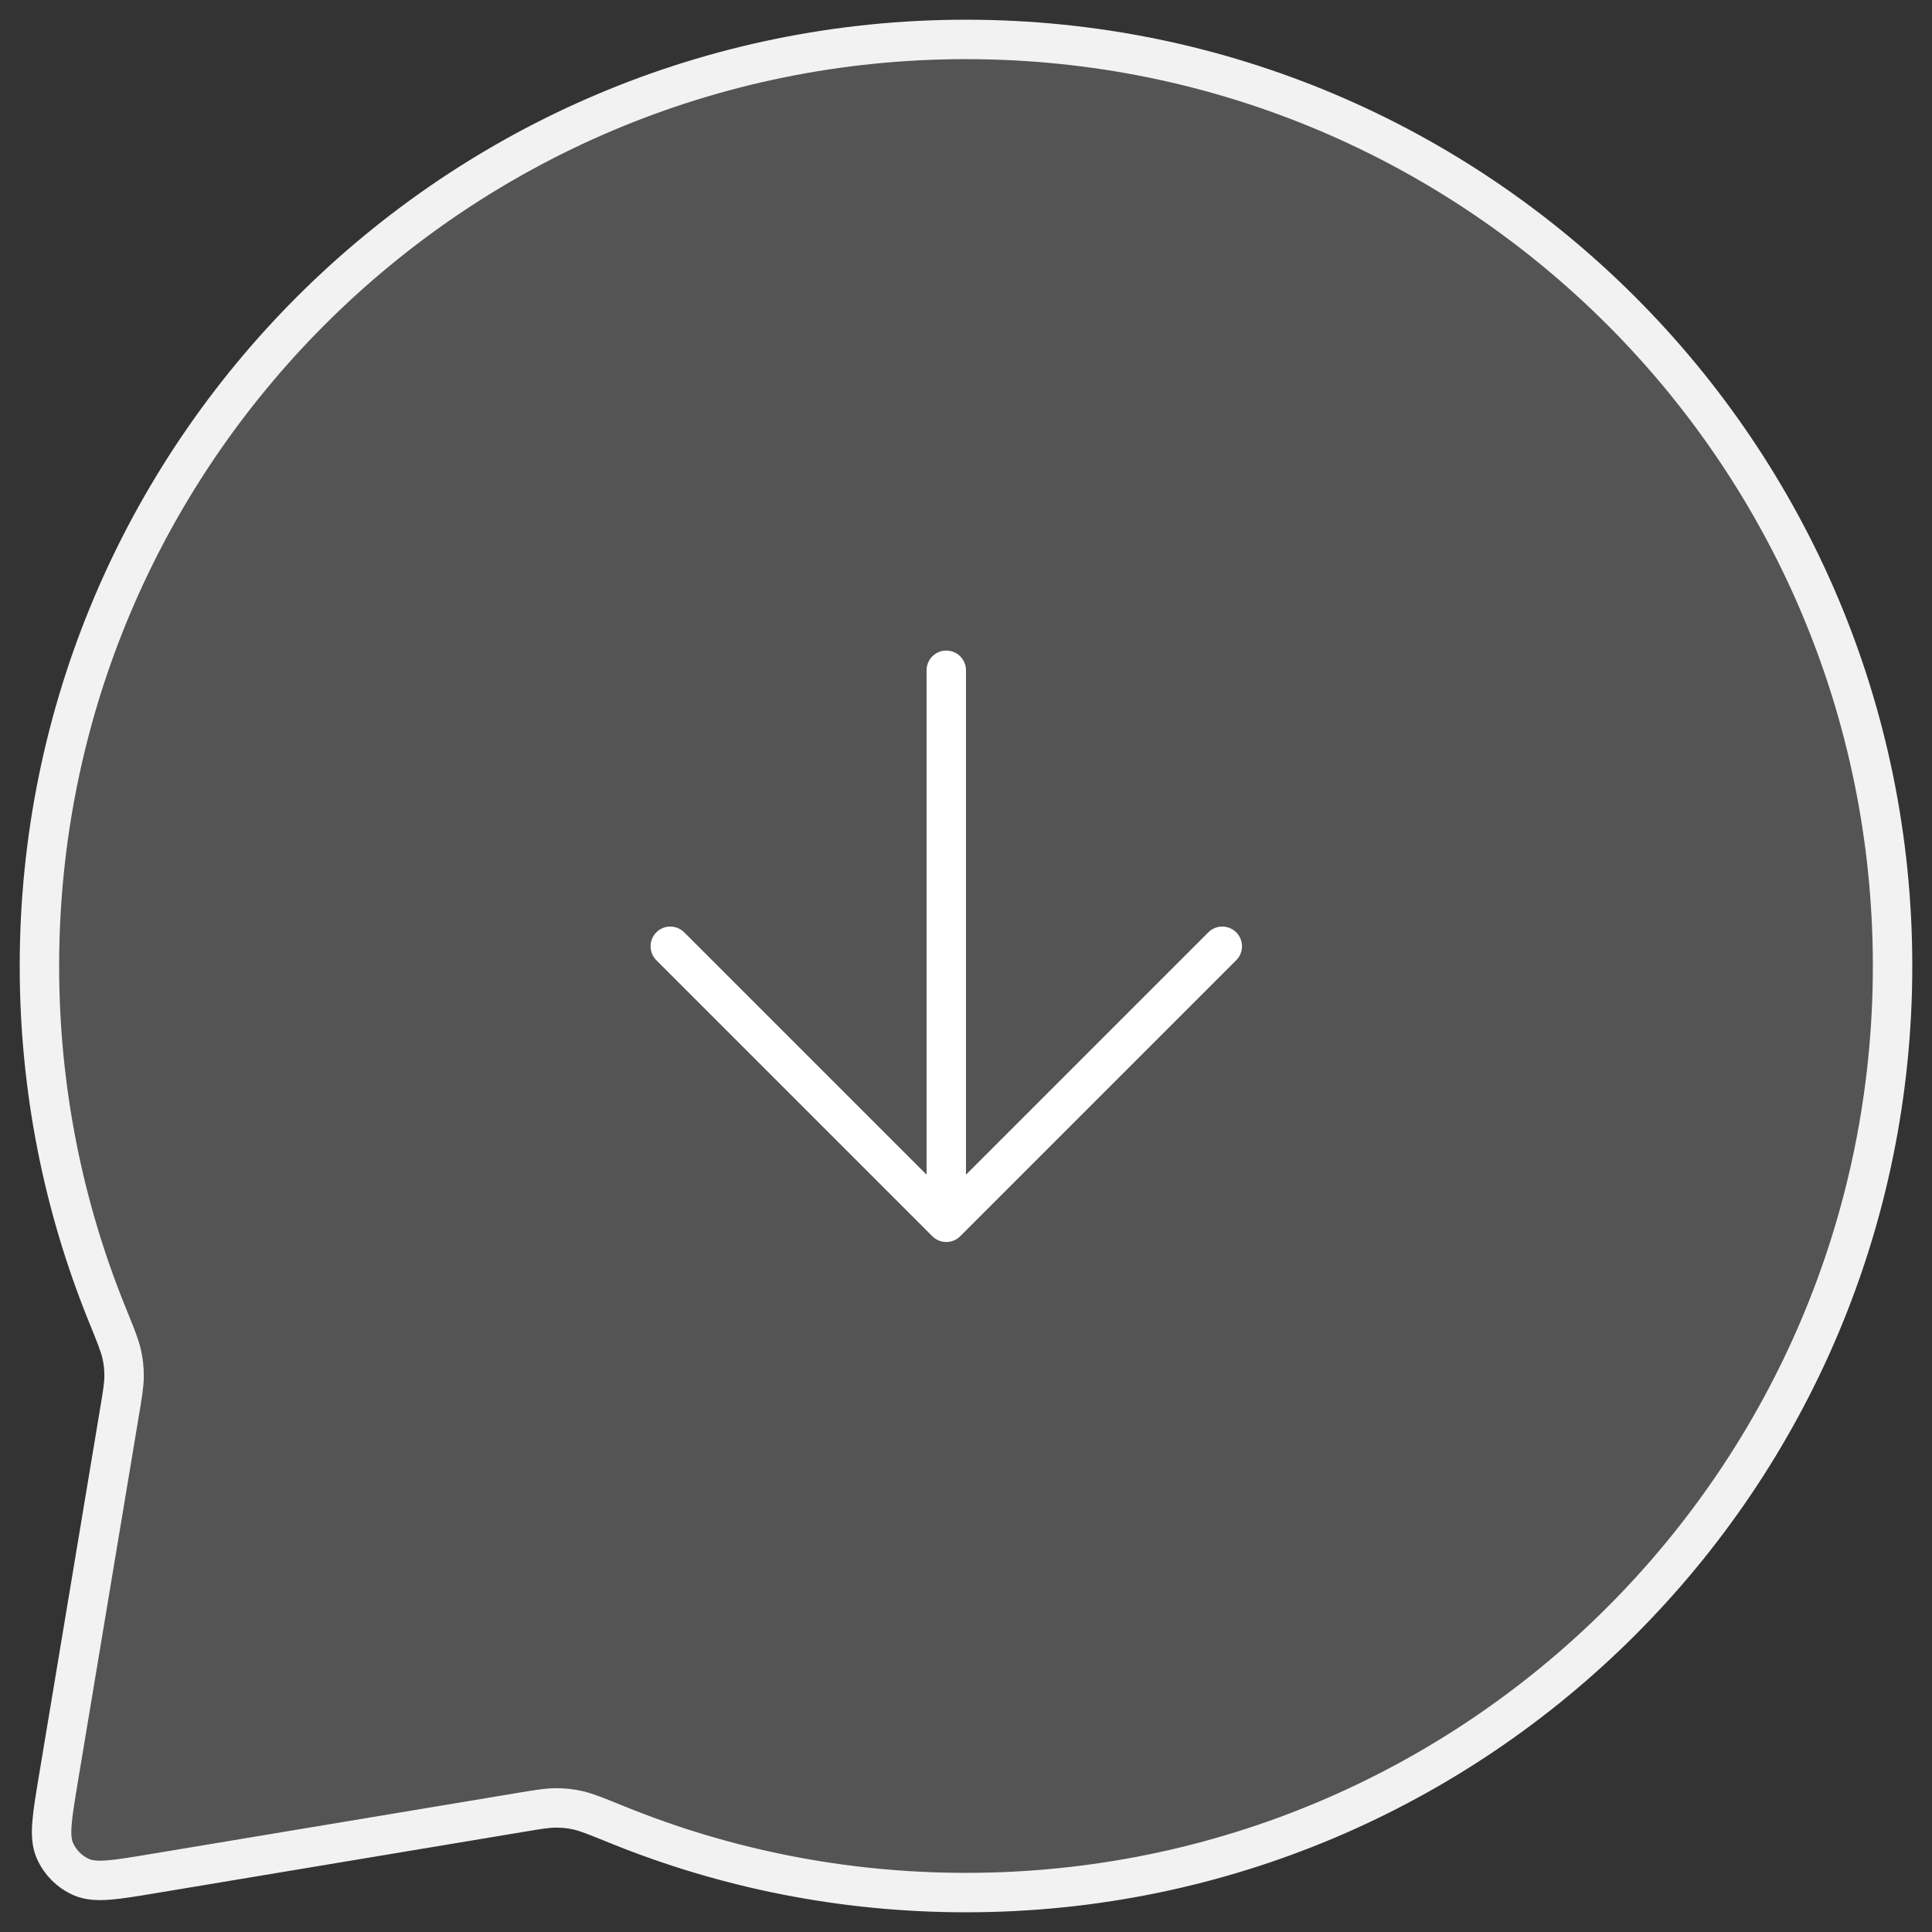 <svg width="49" height="49" viewBox="0 0 49 49" fill="none" xmlns="http://www.w3.org/2000/svg">
<rect x="0" y="0" width="49" height="49" fill="#333333" stroke="none"/>
<path d="M48 24.5C48 37.479 37.479 48 24.5 48C21.374 48 18.391 47.39 15.663 46.282C15.14 46.07 14.88 45.964 14.668 45.916C14.462 45.87 14.309 45.853 14.098 45.853C13.881 45.853 13.646 45.892 13.175 45.971L3.885 47.519C2.912 47.681 2.425 47.762 2.074 47.612C1.766 47.48 1.52 47.234 1.388 46.926C1.238 46.575 1.319 46.088 1.481 45.115L3.029 35.825C3.108 35.354 3.147 35.119 3.147 34.902C3.147 34.691 3.13 34.538 3.084 34.332C3.036 34.12 2.93 33.859 2.718 33.337C1.61 30.609 1 27.626 1 24.5C1 11.521 11.521 1 24.5 1C37.479 1 48 11.521 48 24.5Z" fill="#D9D9D9" fill-opacity="0.2" stroke="#F2F2F2" stroke-linecap="round" stroke-linejoin="round"/>
<path d="M24 17V31M24 31L31 24M24 31L17 24" stroke="white" stroke-linecap="round" stroke-linejoin="round"/>
</svg>
